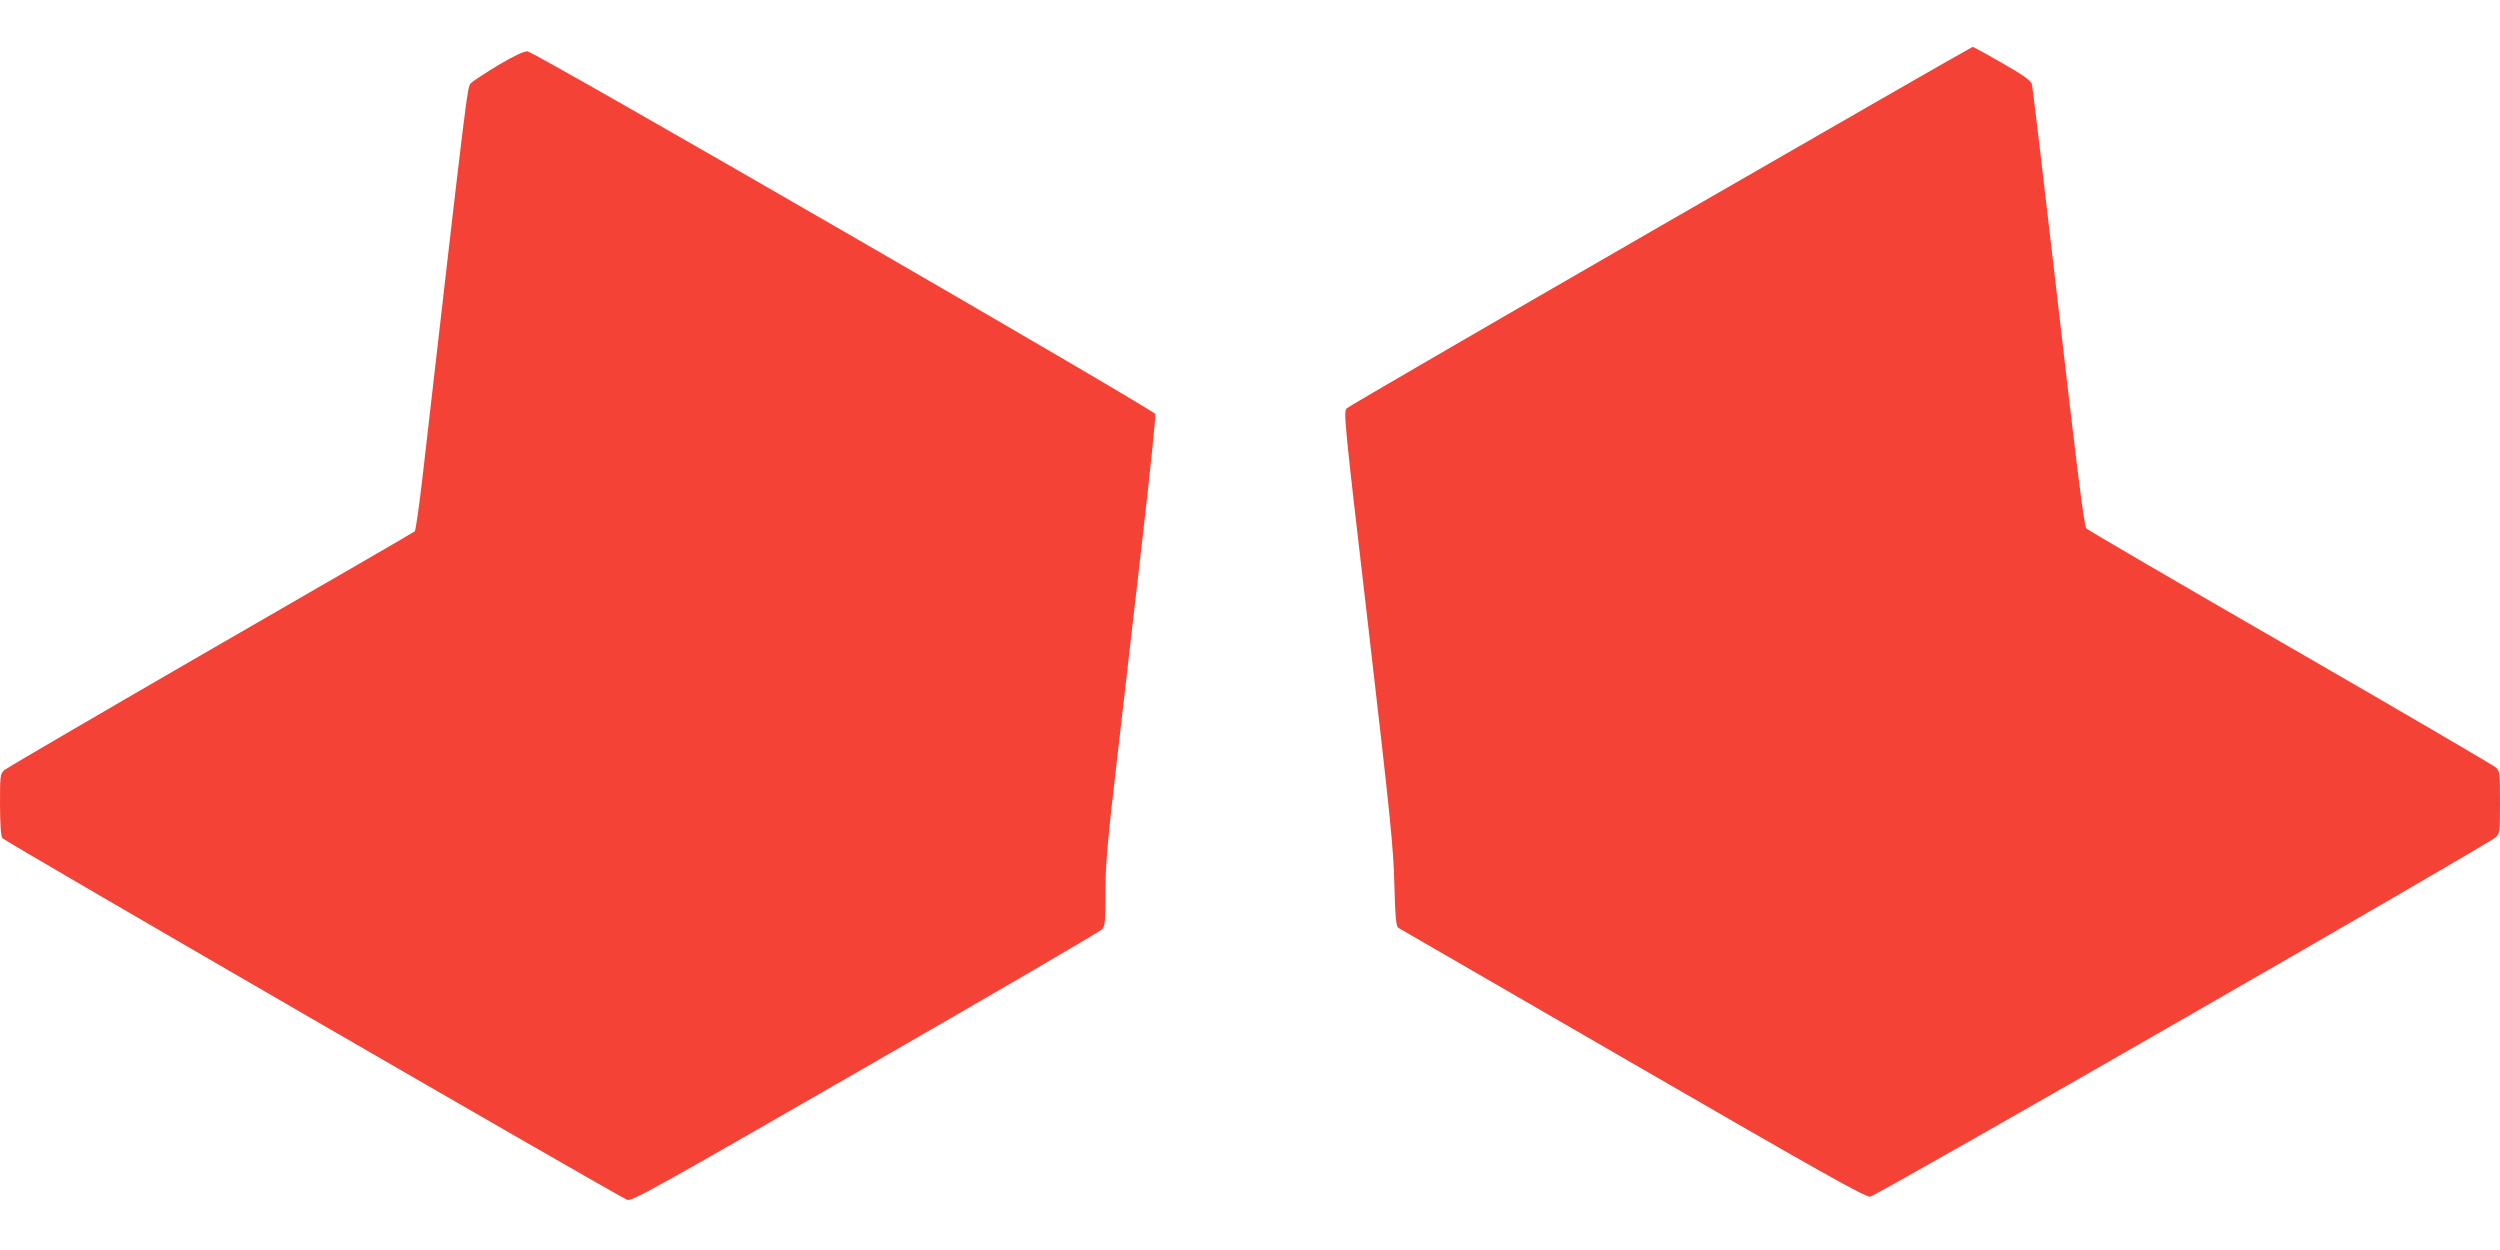 <?xml version="1.0" standalone="no"?>
<!DOCTYPE svg PUBLIC "-//W3C//DTD SVG 20010904//EN"
 "http://www.w3.org/TR/2001/REC-SVG-20010904/DTD/svg10.dtd">
<svg version="1.0" xmlns="http://www.w3.org/2000/svg"
 width="1280pt" height="640pt" viewBox="0 0 1280 640"
 preserveAspectRatio="xMidYMid meet">
<g transform="translate(0,640) scale(0.1,-0.1)"
fill="#f44336" stroke="none">
<path d="M8504 5244 c-874 -504 -1597 -924 -1608 -934 -18 -18 -16 -42 110
-1122 112 -969 129 -1129 133 -1316 5 -175 9 -215 21 -223 8 -5 548 -317 1200
-694 952 -551 1191 -685 1215 -682 30 2 3157 1800 3203 1840 21 20 22 27 22
179 0 153 -1 160 -22 179 -13 11 -486 288 -1053 615 -566 326 -1035 600 -1043
608 -11 10 -49 314 -143 1133 -71 615 -132 1129 -136 1143 -6 18 -45 46 -152
107 -80 46 -147 83 -151 83 -4 0 -722 -412 -1596 -916z"/>
<path d="M2552 6067 c-67 -41 -131 -82 -141 -93 -19 -19 -17 -8 -250 -2037
-16 -137 -33 -252 -37 -257 -5 -5 -475 -277 -1044 -605 -569 -329 -1045 -607
-1058 -618 -21 -20 -22 -27 -22 -176 1 -111 4 -161 13 -173 13 -17 3149 -1832
3198 -1851 23 -9 140 56 1220 678 657 378 1202 696 1212 707 15 18 17 43 17
190 0 142 9 251 60 686 33 284 91 793 130 1130 39 338 68 622 65 632 -7 22
-3175 1853 -3214 1857 -18 1 -66 -21 -149 -70z"/>
</g>
</svg>
